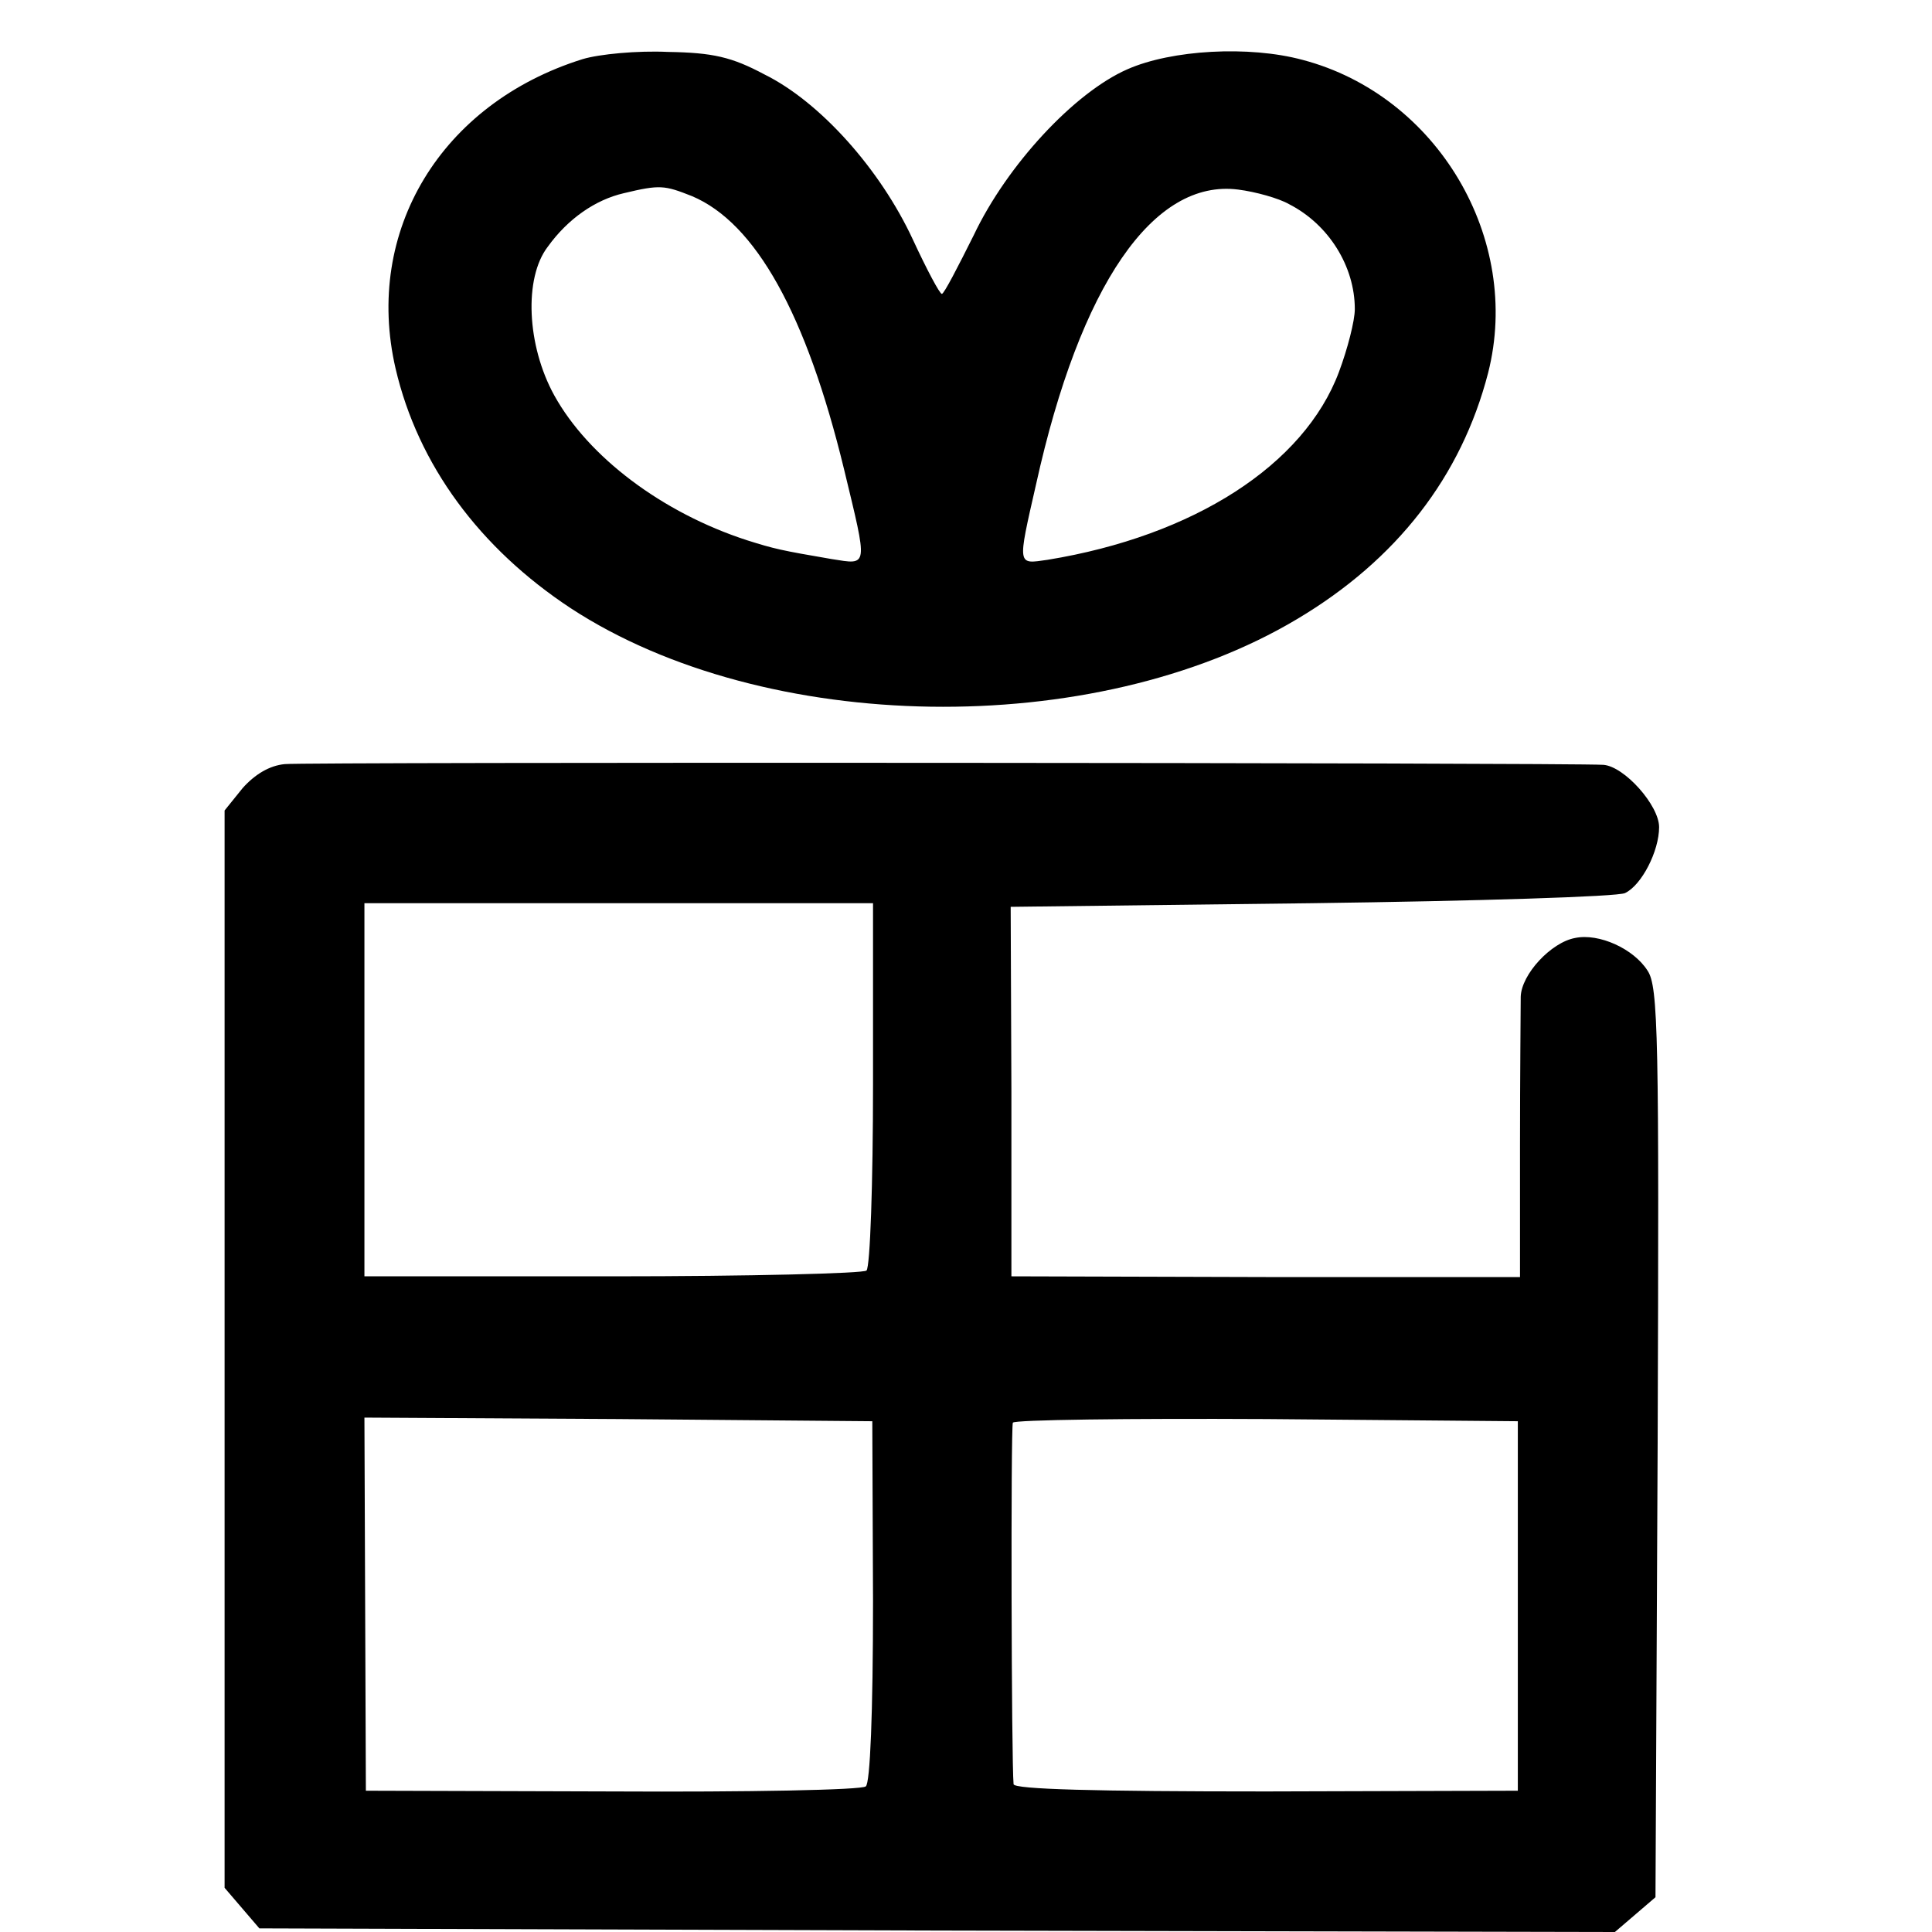 <?xml version="1.0" standalone="no"?>
<!DOCTYPE svg PUBLIC "-//W3C//DTD SVG 20010904//EN"
 "http://www.w3.org/TR/2001/REC-SVG-20010904/DTD/svg10.dtd">
<svg version="1.0" xmlns="http://www.w3.org/2000/svg"
 width="16pt" height="16pt" viewBox="0 0 16 16"
 preserveAspectRatio="xMidYMid meet">
<g transform="translate(0,16) scale(0.006,-0.006)"
fill="#000000" stroke="none">
<path d="M804 2585 c-195 -61 -302 -237 -258 -427 31 -133 116 -248 242 -331
268 -175 722 -182 1002 -15 138 82 227 197 264 340 47 185 -70 383 -256 432
-74 20 -181 14 -242 -13 -73 -32 -166 -132 -212 -229 -22 -44 -41 -81 -44 -81
-3 0 -21 34 -40 75 -45 97 -128 190 -205 228 -45 24 -71 30 -133 31 -42 2 -95
-3 -118 -10z m151 -189 c88 -37 158 -163 210 -377 33 -137 34 -132 -17 -124
-70 12 -79 14 -117 26 -117 38 -219 115 -266 200 -38 69 -42 162 -9 205 28 39
66 65 105 74 50 12 56 11 94 -4z m824 -11 c55 -28 91 -86 91 -145 0 -16 -10
-55 -22 -87 -48 -128 -200 -226 -402 -259 -42 -6 -42 -10 -16 104 61 276 162
422 279 407 24 -3 56 -12 70 -20z"/>
<path d="M393 1612 c-21 -2 -41 -14 -58 -33 l-25 -31 0 -743 0 -744 24 -28 24
-28 935 -3 936 -2 28 24 28 24 3 628 c2 560 1 629 -14 651 -19 30 -67 52 -100
45 -33 -6 -74 -50 -75 -81 0 -14 -1 -107 -1 -207 l0 -180 -351 0 -351 1 0 255
-1 255 415 5 c228 3 423 9 433 14 23 11 47 58 47 91 0 30 -48 84 -77 86 -49 3
-1792 4 -1820 1z m812 -441 c0 -138 -4 -253 -9 -258 -4 -4 -162 -8 -350 -8
l-343 0 0 257 0 258 351 0 351 0 0 -249z m0 -714 c0 -155 -4 -252 -10 -256 -5
-5 -163 -8 -350 -7 l-340 1 -1 258 -1 257 350 -2 351 -3 1 -248z m890 -7 l0
-255 -347 -1 c-237 0 -348 3 -349 10 -3 30 -4 492 -1 499 2 4 159 6 350 5
l347 -3 0 -255z"/>
</g>
</svg>
